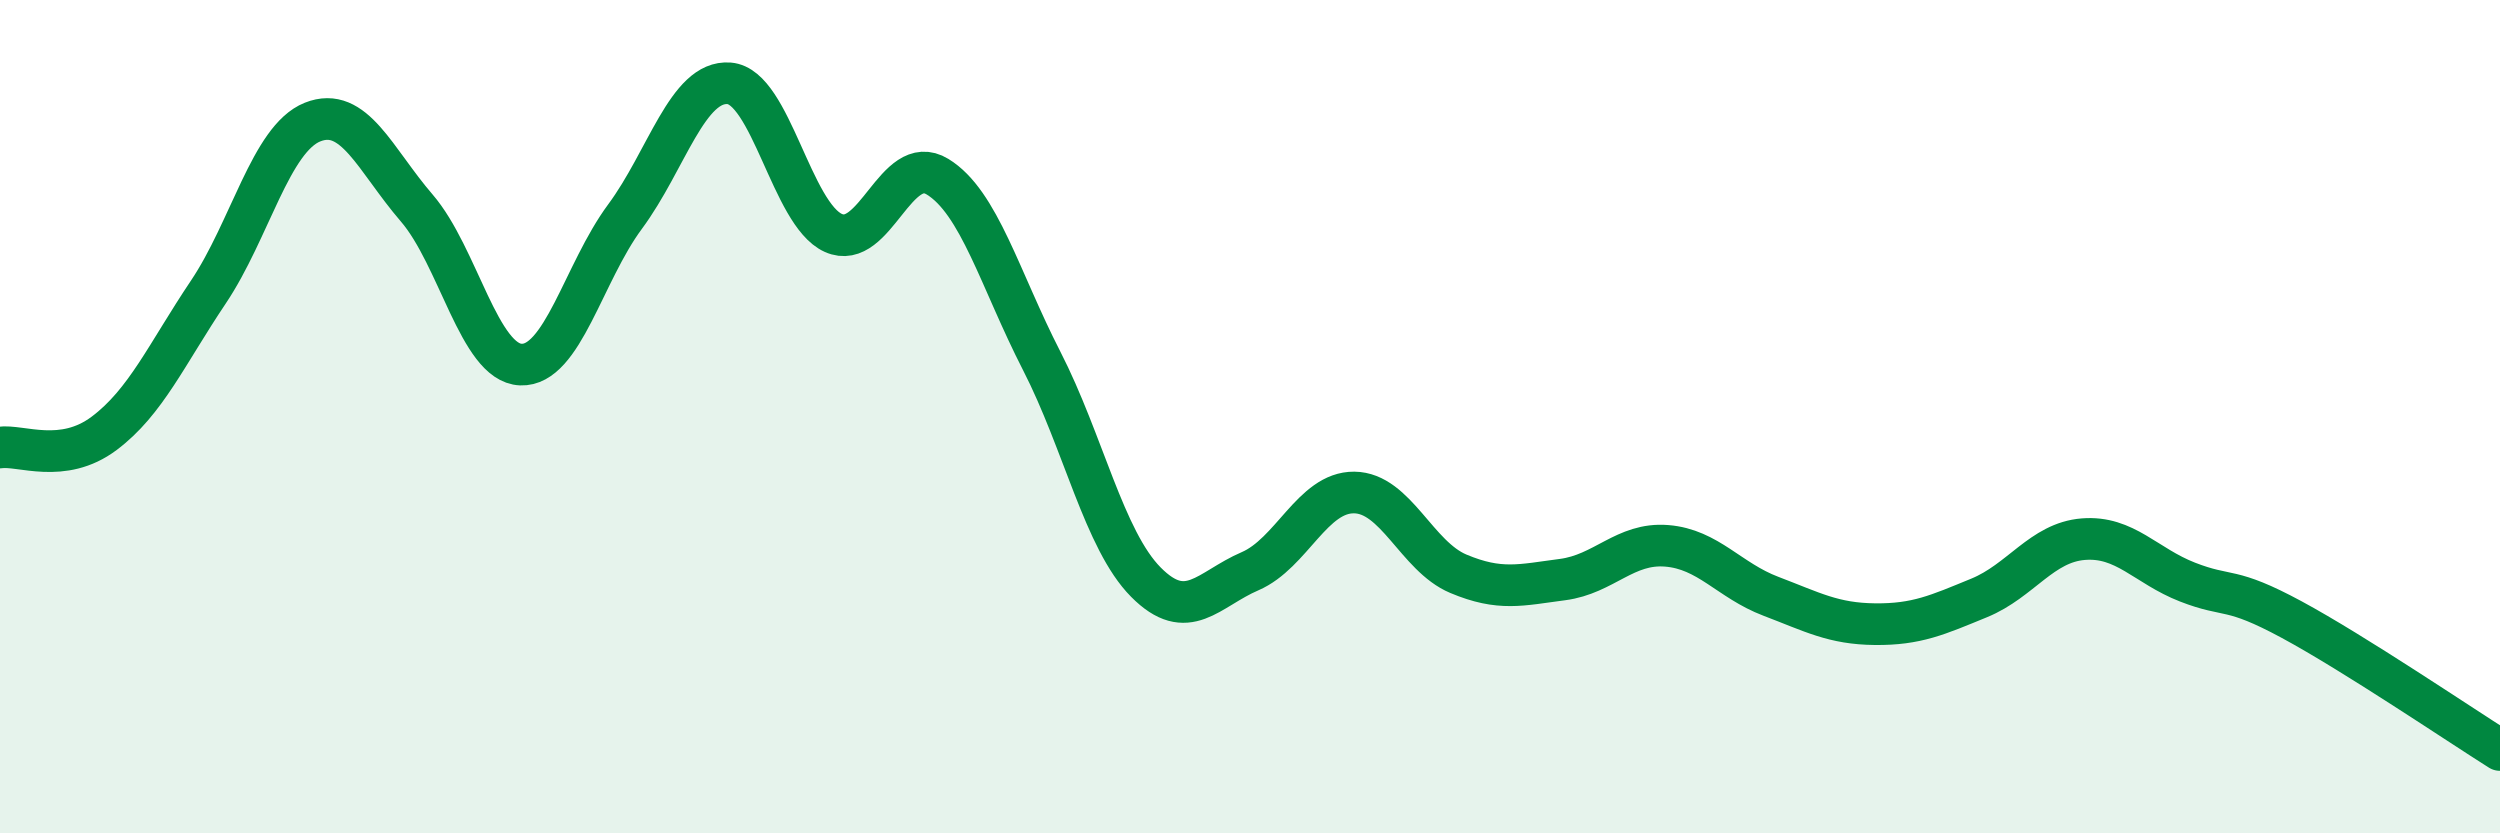 
    <svg width="60" height="20" viewBox="0 0 60 20" xmlns="http://www.w3.org/2000/svg">
      <path
        d="M 0,10.74 C 0.5,10.67 1.5,11.15 2.5,10.4 C 3.5,9.65 4,8.5 5,7.01 C 6,5.52 6.5,3.33 7.5,2.93 C 8.5,2.53 9,3.83 10,4.99 C 11,6.15 11.5,8.71 12.5,8.75 C 13.5,8.79 14,6.55 15,5.2 C 16,3.85 16.5,1.92 17.5,2 C 18.5,2.08 19,5.14 20,5.59 C 21,6.04 21.5,3.63 22.5,4.24 C 23.5,4.85 24,6.71 25,8.66 C 26,10.61 26.5,12.96 27.5,13.97 C 28.5,14.98 29,14.14 30,13.71 C 31,13.28 31.5,11.81 32.5,11.82 C 33.5,11.83 34,13.35 35,13.77 C 36,14.19 36.5,14.04 37.5,13.91 C 38.5,13.78 39,13.02 40,13.1 C 41,13.18 41.5,13.93 42.5,14.31 C 43.5,14.69 44,14.97 45,14.98 C 46,14.99 46.5,14.76 47.5,14.35 C 48.5,13.94 49,13.02 50,12.94 C 51,12.86 51.5,13.58 52.5,13.97 C 53.5,14.36 53.5,14.06 55,14.87 C 56.5,15.68 59,17.37 60,18L60 20L0 20Z"
        fill="#008740"
        opacity="0.1"
        stroke-linecap="round"
        stroke-linejoin="round"
      />
      <path
        d="M 0,10.74 C 0.5,10.67 1.5,11.15 2.5,10.4 C 3.5,9.65 4,8.5 5,7.01 C 6,5.52 6.5,3.33 7.5,2.93 C 8.5,2.53 9,3.83 10,4.99 C 11,6.15 11.5,8.71 12.5,8.75 C 13.5,8.79 14,6.55 15,5.2 C 16,3.85 16.5,1.92 17.5,2 C 18.5,2.08 19,5.14 20,5.59 C 21,6.04 21.5,3.63 22.5,4.24 C 23.5,4.85 24,6.71 25,8.66 C 26,10.61 26.5,12.96 27.5,13.97 C 28.5,14.98 29,14.14 30,13.71 C 31,13.28 31.5,11.81 32.5,11.82 C 33.5,11.83 34,13.35 35,13.77 C 36,14.19 36.5,14.04 37.5,13.91 C 38.5,13.78 39,13.02 40,13.1 C 41,13.18 41.5,13.93 42.5,14.31 C 43.5,14.69 44,14.97 45,14.98 C 46,14.99 46.5,14.76 47.5,14.35 C 48.5,13.94 49,13.02 50,12.94 C 51,12.86 51.5,13.58 52.5,13.97 C 53.5,14.36 53.5,14.06 55,14.87 C 56.5,15.68 59,17.37 60,18"
        stroke="#008740"
        stroke-width="1"
        fill="none"
        stroke-linecap="round"
        stroke-linejoin="round"
      />
    </svg>
  